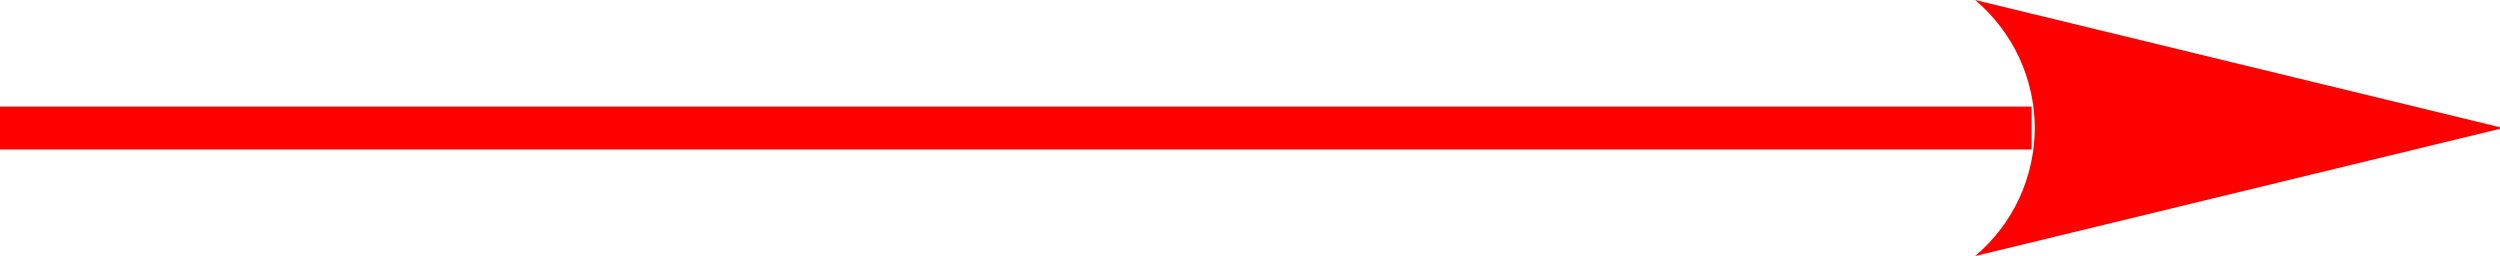 <?xml version="1.0" encoding="UTF-8"?>
<svg width="79.397" height="8.133" xmlns="http://www.w3.org/2000/svg" xmlns:svg="http://www.w3.org/2000/svg">
 <g>
  <title>Layer 1</title>
  <path fill="none" stroke="#ff0000" stroke-width="1.36" d="m64.521,4.066l-64.521,0" id="line5"/>
  <path fill="#ff0000" d="m79.497,4.066l-16.772,-4.066c1.2,1.009 1.896,2.496 1.896,4.066c0,1.568 -0.695,3.059 -1.896,4.066l16.772,-4.066z" id="path7"/>
 </g>
</svg>
